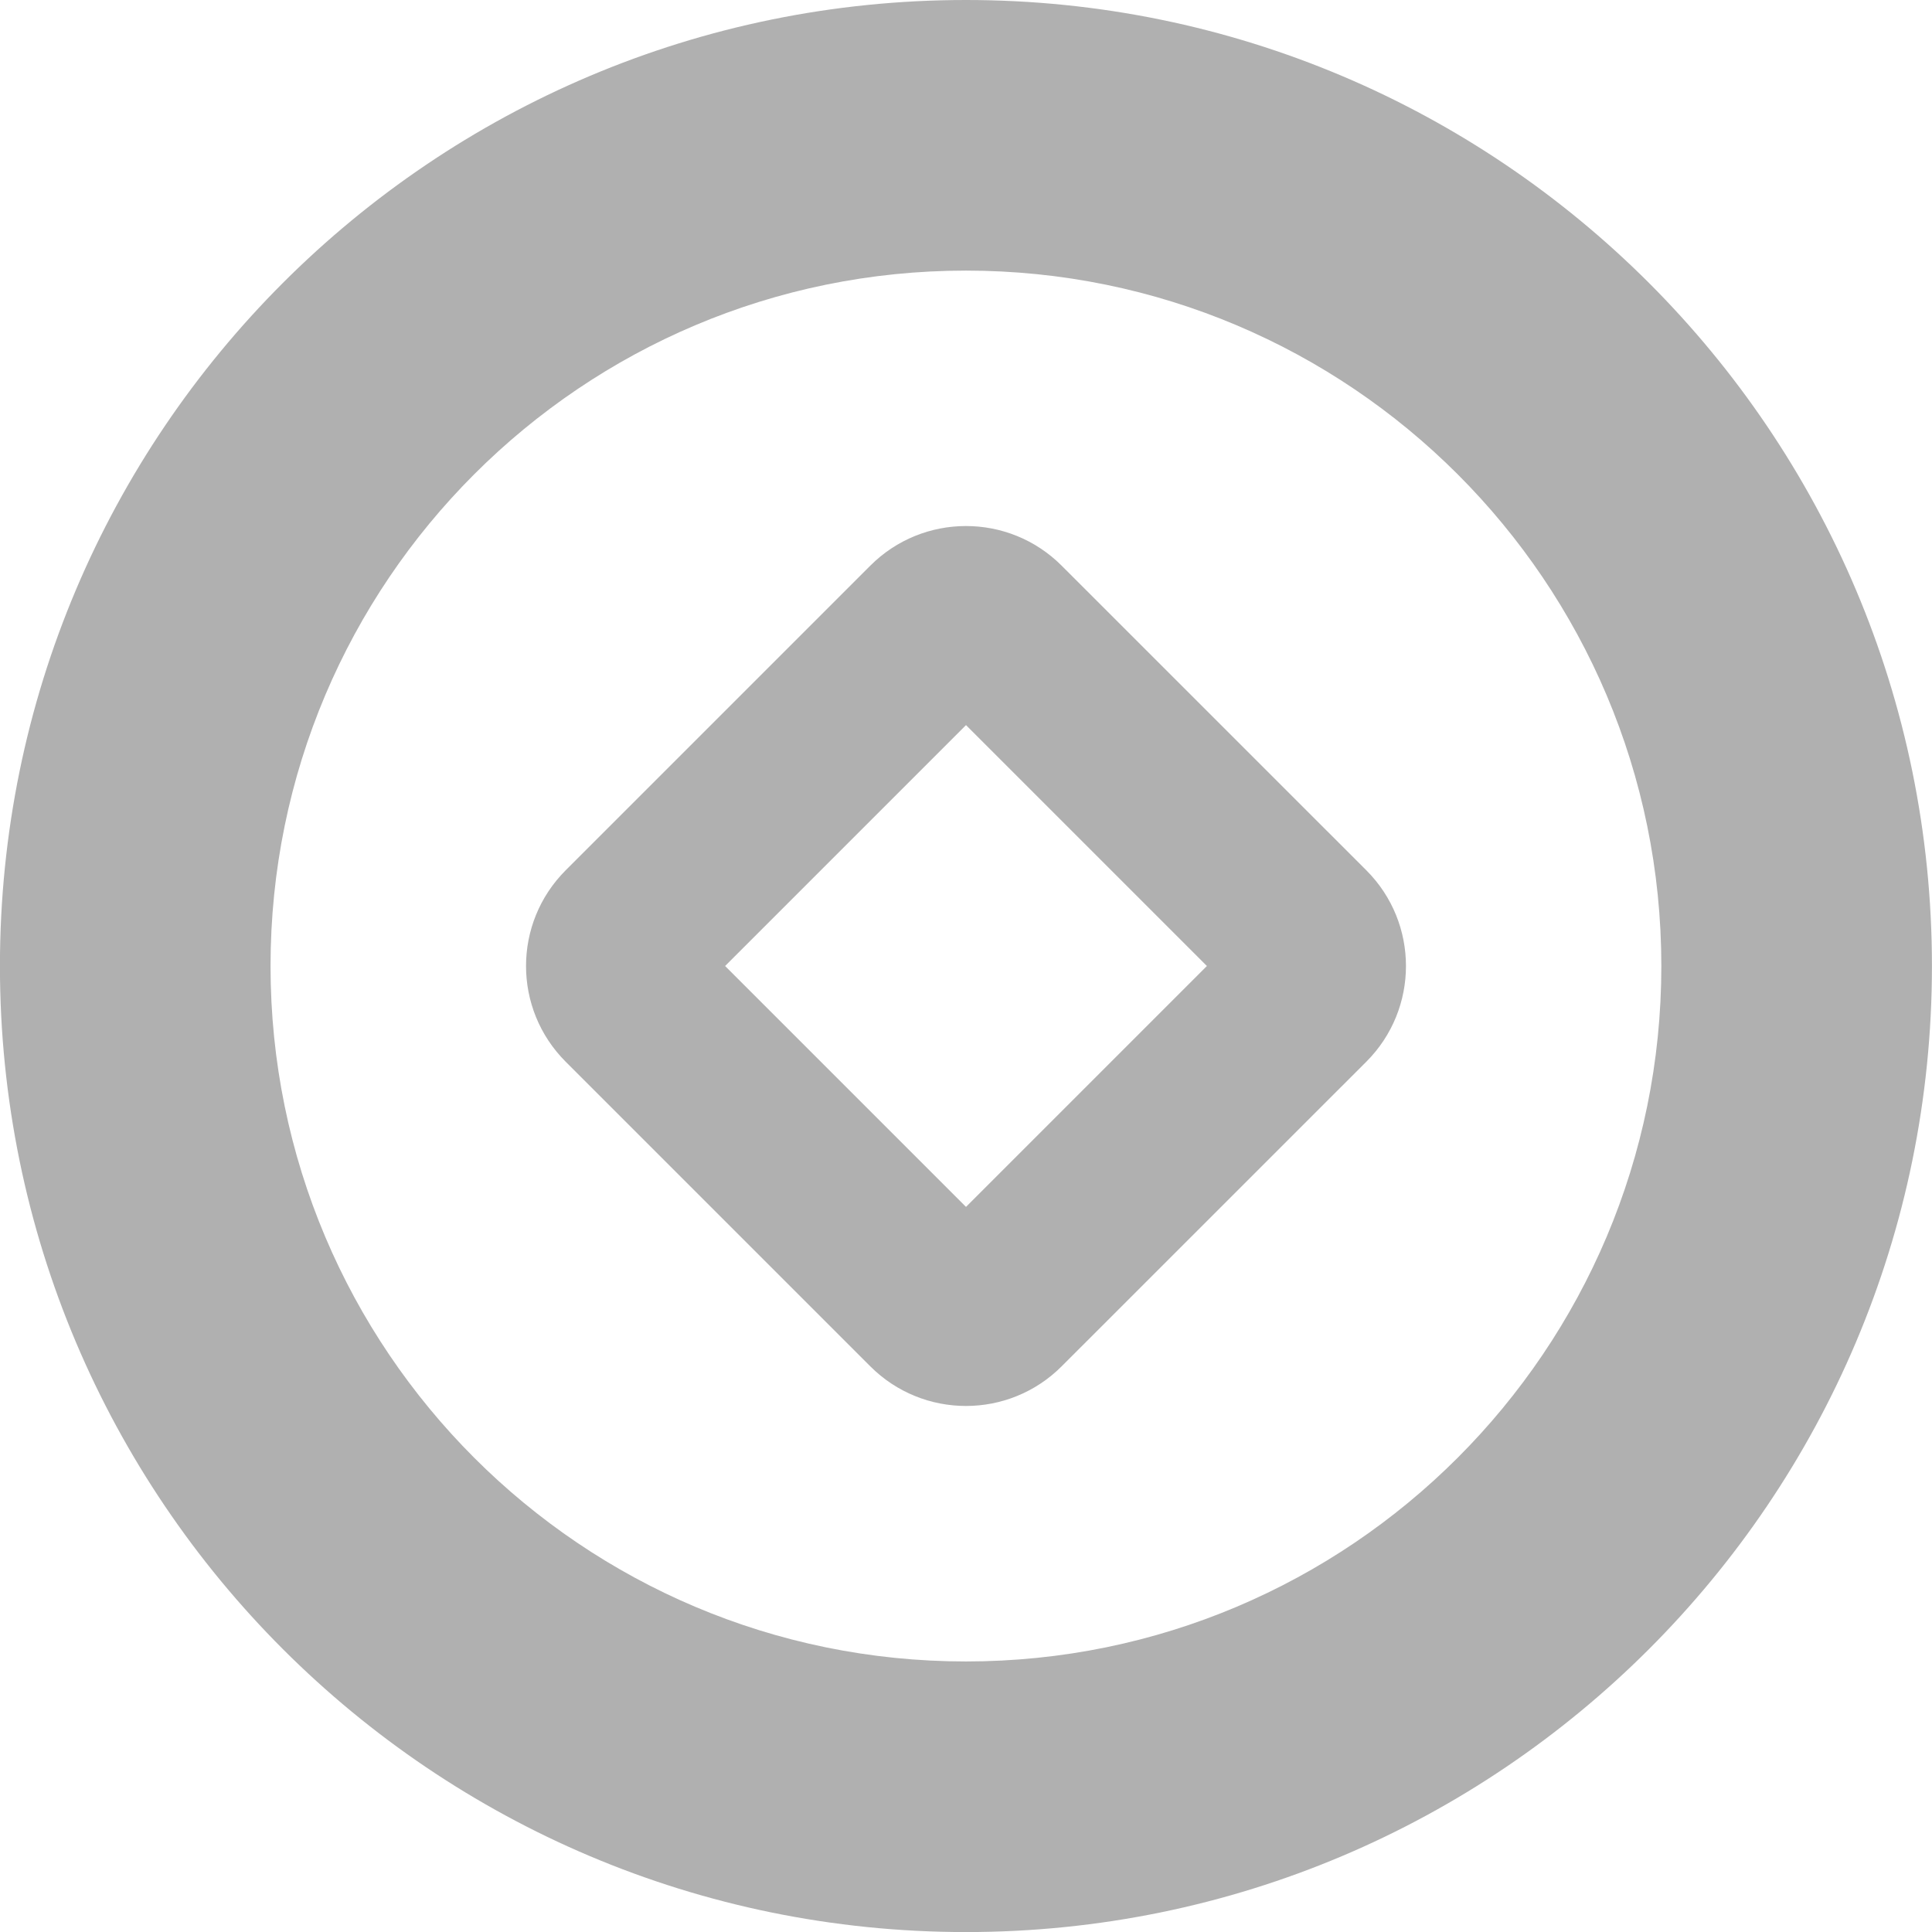 <svg width="32" height="32" viewBox="0 0 32 32" fill="none" xmlns="http://www.w3.org/2000/svg">
<path fill-rule="evenodd" clip-rule="evenodd" d="M27.517 16C27.517 22.362 22.36 27.519 15.999 27.519C9.637 27.519 4.481 22.362 4.481 16C4.481 9.639 9.637 4.482 15.999 4.482C22.36 4.482 27.517 9.639 27.517 16ZM31.999 16C31.999 24.837 24.835 32.001 15.999 32.001C7.162 32.001 -0.001 24.837 -0.001 16C-0.001 7.164 7.162 0 15.999 0C24.835 0 31.999 7.164 31.999 16ZM16 12.01L19.99 16L16 19.99L12.01 16L16 12.01ZM22.631 14.415C23.506 15.291 23.506 16.709 22.631 17.585L17.584 22.631C16.709 23.506 15.29 23.506 14.415 22.631L9.369 17.585C8.494 16.709 8.494 15.291 9.369 14.415L14.415 9.369C15.29 8.494 16.709 8.494 17.584 9.369L22.631 14.415Z" fill="#B0B0B0"/>
</svg>
